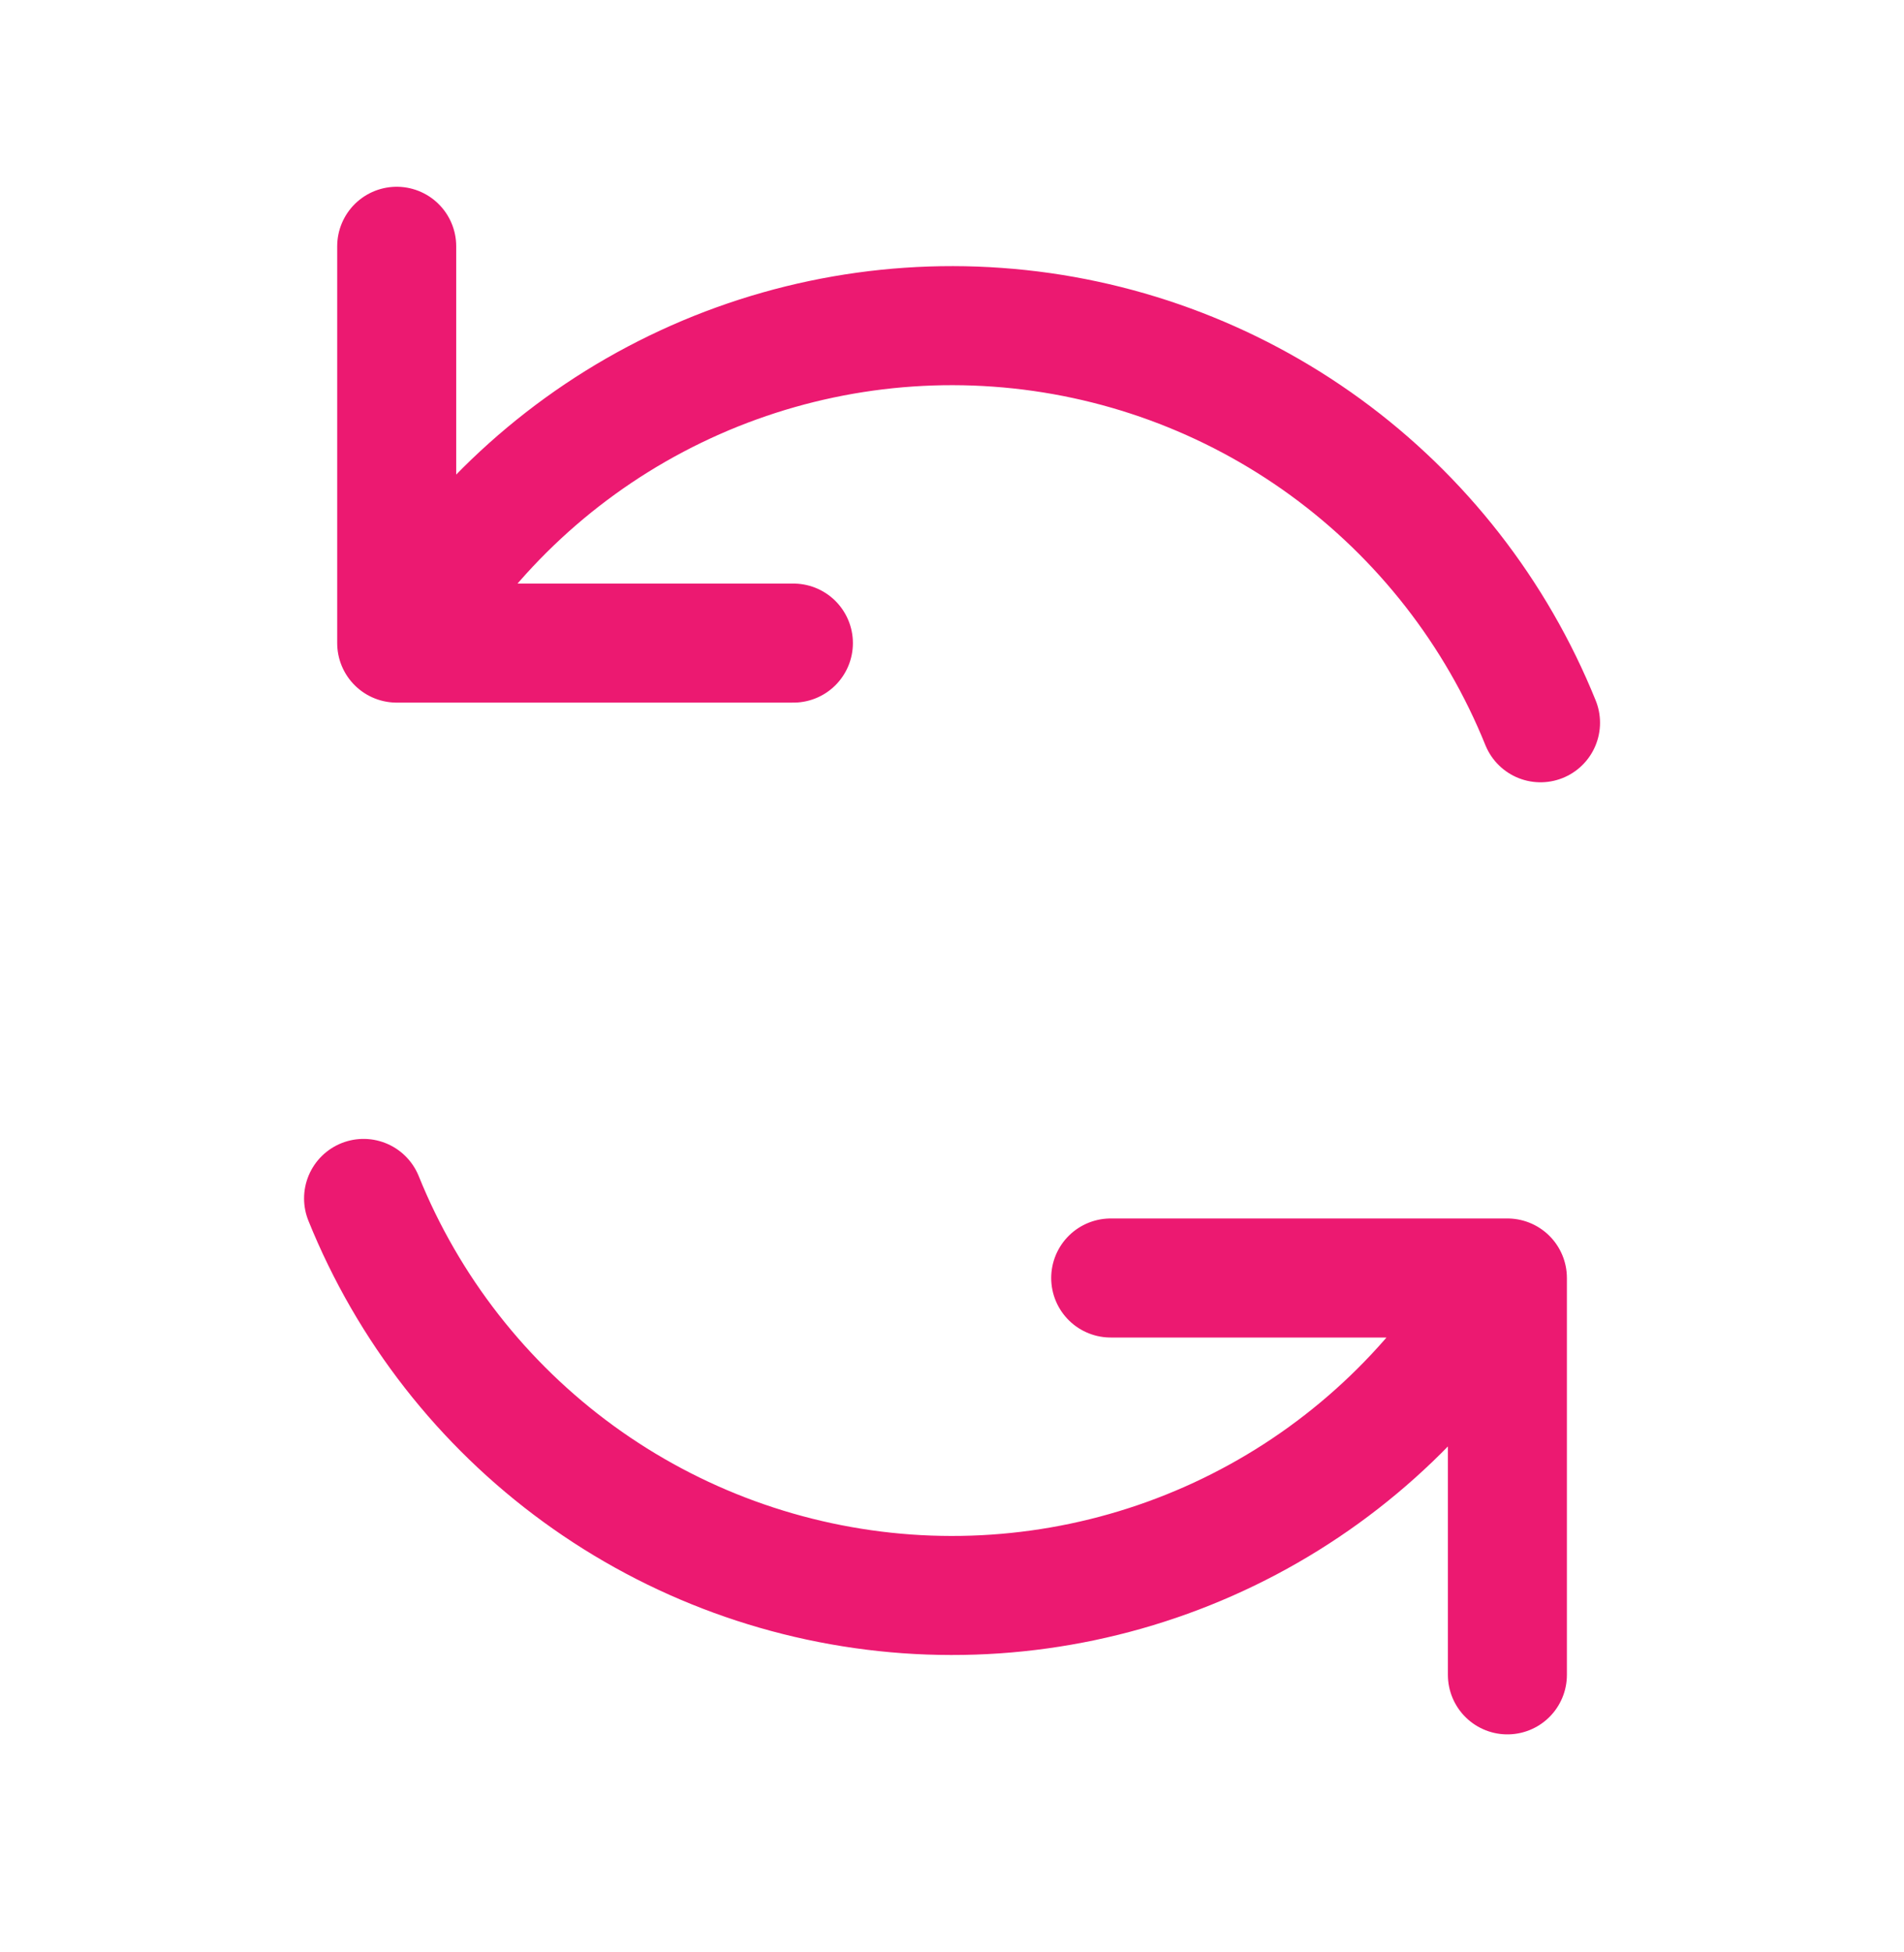 <?xml version="1.0" encoding="UTF-8"?> <svg xmlns="http://www.w3.org/2000/svg" width="40" height="41" viewBox="0 0 40 41" fill="none"><g id="Arrow Reload 02"><path id="Vector" d="M23.334 26.838H31.668V35.172M16.668 13.505H8.334V5.172M32.364 15.178C31.429 12.865 29.864 10.86 27.848 9.392C25.831 7.924 23.443 7.051 20.955 6.873C18.467 6.694 15.978 7.218 13.772 8.383C11.566 9.548 9.732 11.309 8.478 13.465M7.638 25.167C8.572 27.48 10.137 29.484 12.154 30.952C14.171 32.42 16.561 33.292 19.049 33.471C21.537 33.649 24.024 33.126 26.23 31.96C28.435 30.795 30.268 29.034 31.523 26.878" stroke="#EC1971" stroke-width="2.5" stroke-linecap="round" stroke-linejoin="round"></path></g></svg> 